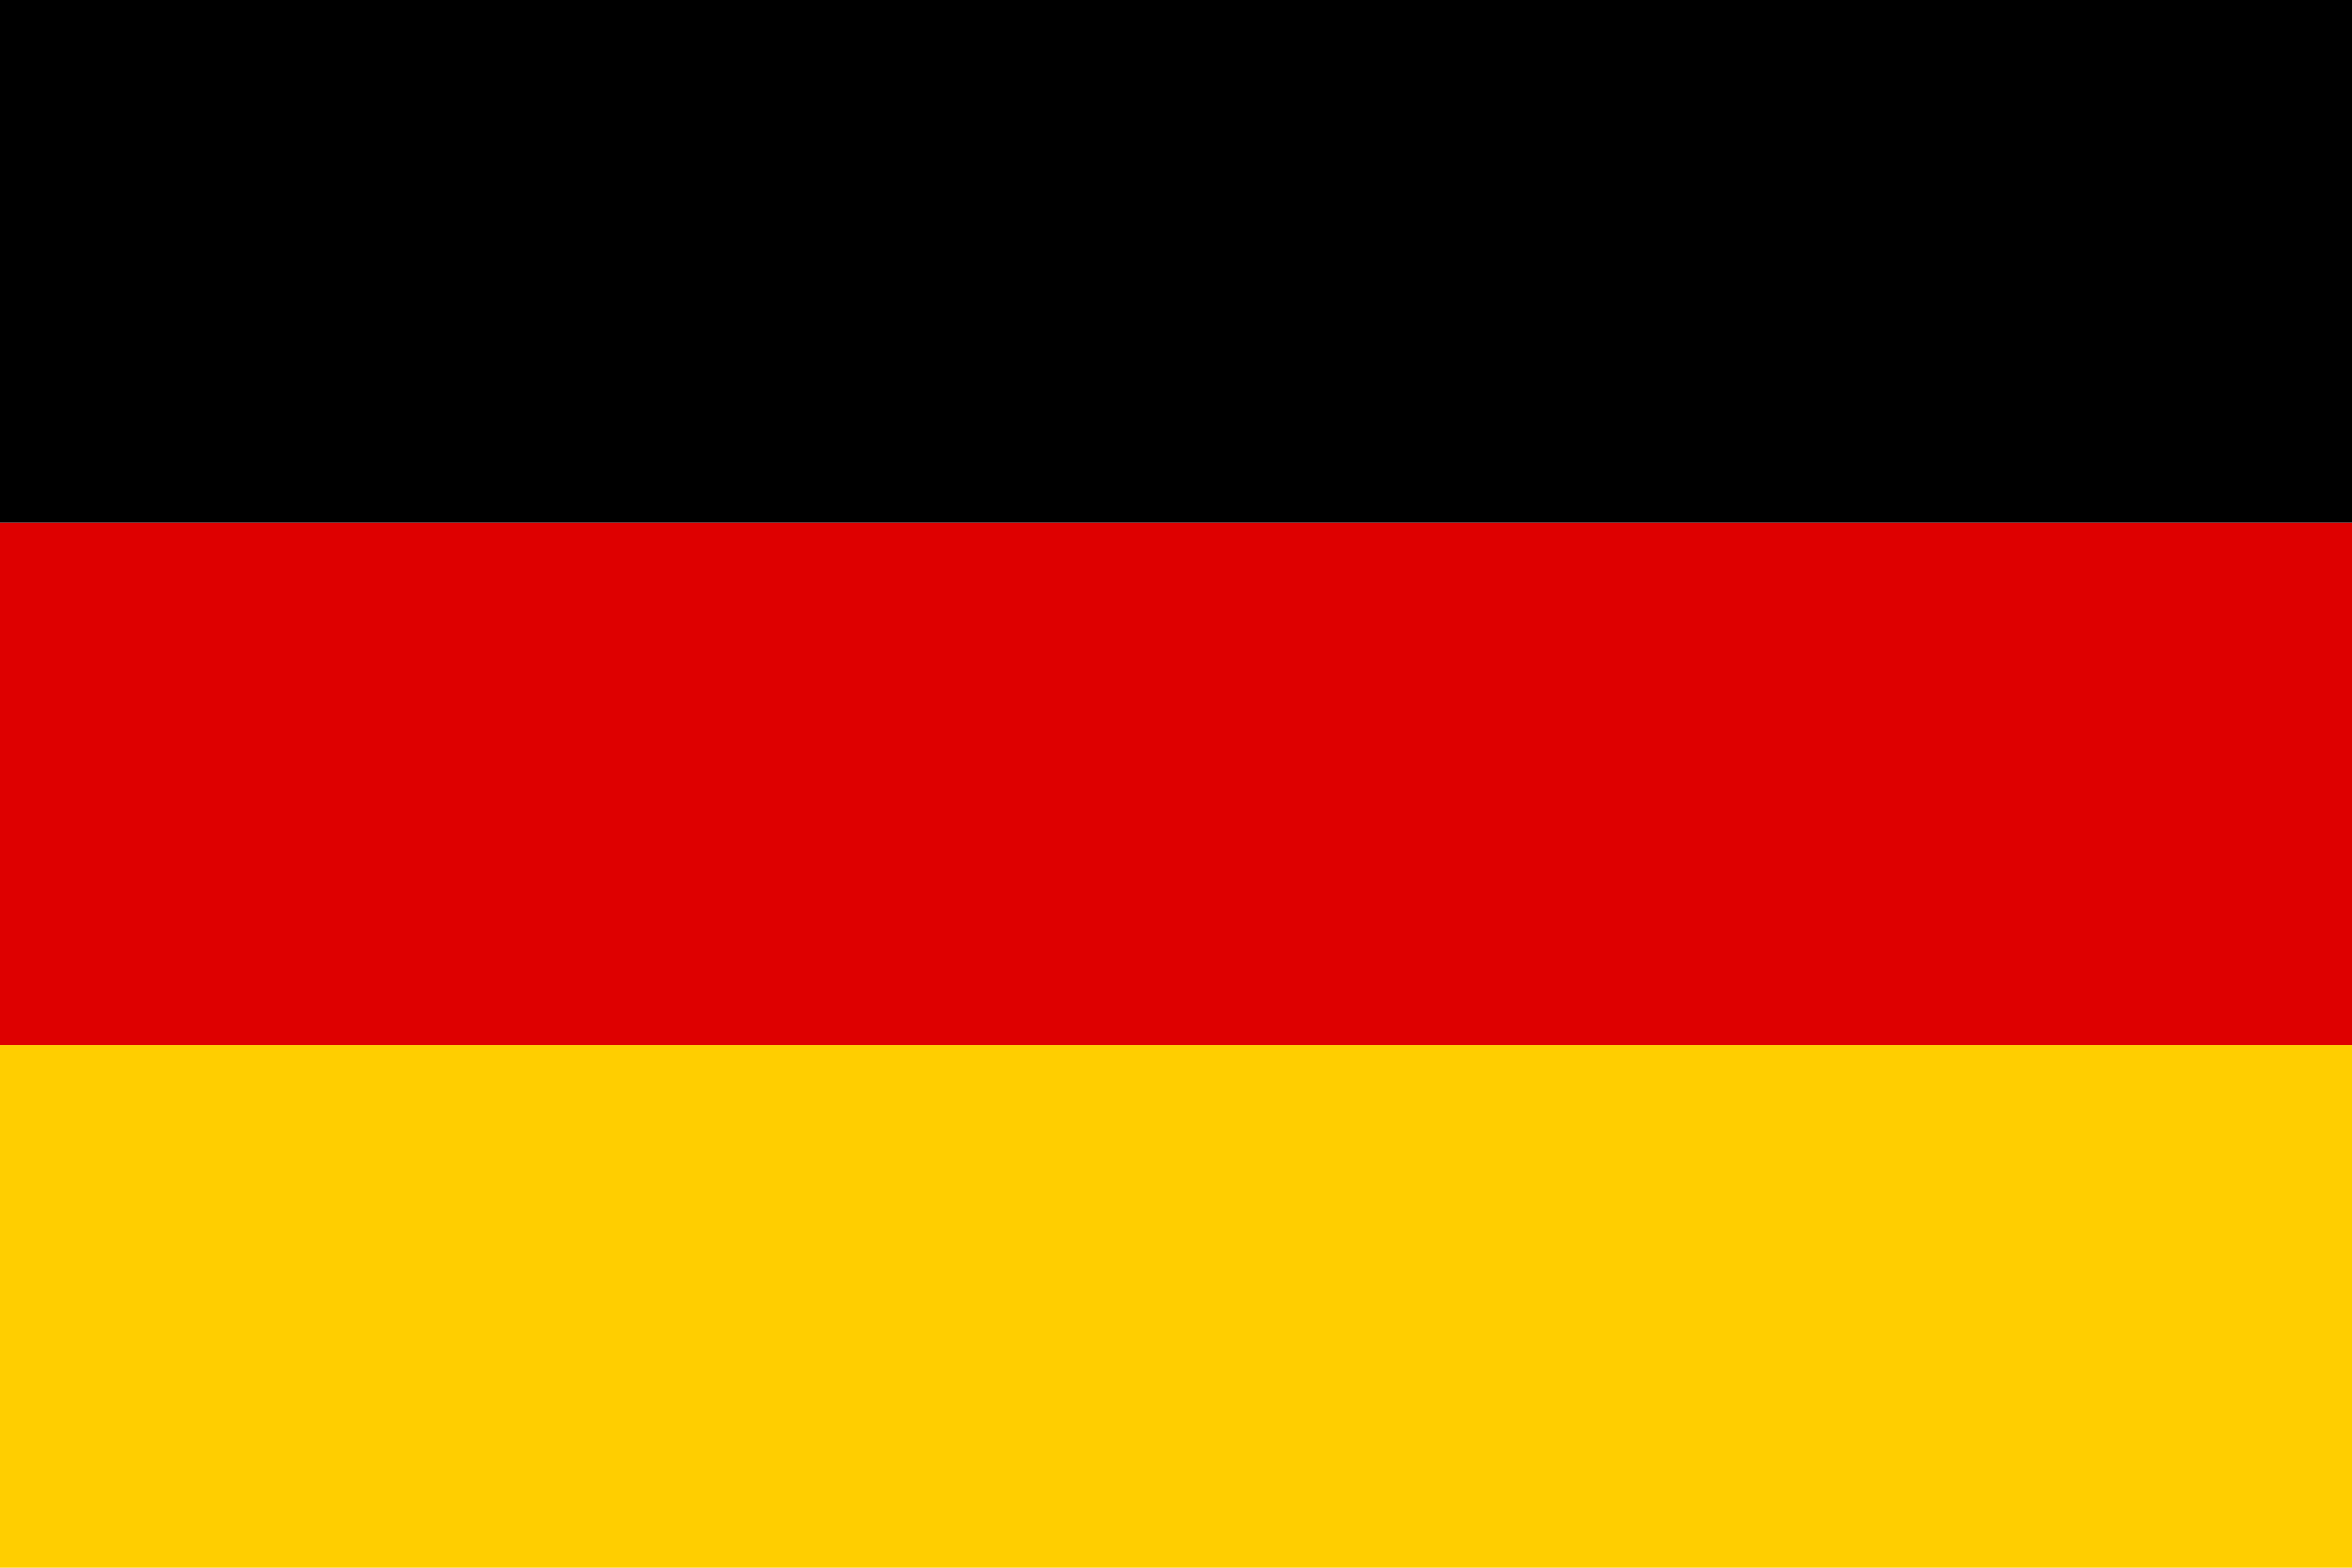 <svg xmlns="http://www.w3.org/2000/svg" width="48" height="32"><g data-name="ic_flag_germany"><g data-name="Layer 1"><path data-name="Rechteck 13523" fill="#de0000" d="M0 10.667h48v10.667H0z"/><path data-name="Rechteck 13524" d="M0 0h48v10.667H0z"/><path data-name="Rechteck 13525" fill="#ffce00" d="M0 21.333h48V32H0z"/></g></g></svg>